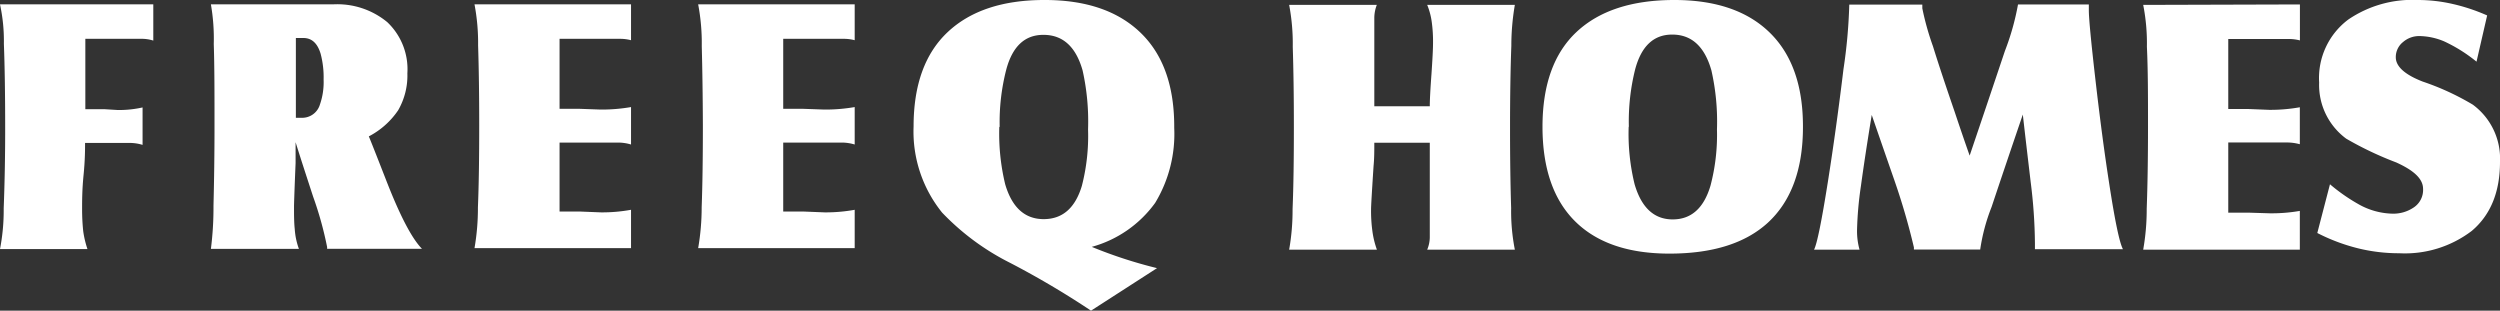 <svg xmlns="http://www.w3.org/2000/svg" viewBox="0 0 270.39 33.6"><rect x="0" y="0" width="270.39" height="33.6" fill="#333333" stroke="none"/><defs><style>.cls-1{fill:#fff;}</style></defs><g id="レイヤー_2" data-name="レイヤー 2"><g id="_1" data-name="1"><path class="cls-1" d="M16.58.47V4.39a4.11,4.11,0,0,0-1.35-.19h-6v7.61c.85,0,1.53,0,2.06,0l1.47.09a11.74,11.74,0,0,0,2.66-.28v4.05a4.74,4.74,0,0,0-1.31-.21H9.2c0,.69,0,1.84-.16,3.45s-.16,2.84-.16,3.69A22.64,22.64,0,0,0,9,25a10.65,10.65,0,0,0,.46,1.94H0a22,22,0,0,0,.4-4.4C.5,19.93.56,17.07.56,14q0-5.62-.14-9.26A18.72,18.72,0,0,0,0,.47Z"/><path class="cls-1" d="M32.33,26.92H22.81a35.4,35.4,0,0,0,.28-4.66c.07-2.81.11-5.65.11-8.5,0-3.6,0-6.6-.08-9A21.66,21.66,0,0,0,22.81.47H36.05a8.49,8.49,0,0,1,5.83,1.92,7,7,0,0,1,2.18,5.54,7.51,7.51,0,0,1-1,4,8.64,8.64,0,0,1-3.17,2.82q.27.63,1.82,4.6,2.27,5.87,3.93,7.56H35.38l0-.19a38.28,38.28,0,0,0-1.52-5.47c-.65-2-1.28-3.91-1.89-5.87,0,.93,0,1.68,0,2.26-.12,2.88-.17,4.44-.17,4.68,0,.9,0,1.72.08,2.47A7.61,7.61,0,0,0,32.33,26.92Zm.27-14.18a2,2,0,0,0,2-1.43,7.32,7.32,0,0,0,.4-2.7,9.89,9.89,0,0,0-.32-2.79q-.51-1.71-1.86-1.71H32v8.63Z"/><path class="cls-1" d="M68.25.47V4.35A4.6,4.6,0,0,0,67,4.2H60.52v7.57c.71,0,1.44,0,2.18,0l2.26.08a18.64,18.64,0,0,0,3.29-.27v4.05a4.89,4.89,0,0,0-1.39-.21H60.52v7.46c.74,0,1.48,0,2.22,0l2.26.09a17.57,17.57,0,0,0,3.25-.28v4.15H51.32a25.24,25.24,0,0,0,.37-4.42c.1-2.44.14-5.4.14-8.86q0-4.89-.12-8.65A22.51,22.51,0,0,0,51.32.47Z"/><path class="cls-1" d="M92.44.47V4.35a4.6,4.6,0,0,0-1.27-.15H84.71v7.57c.71,0,1.44,0,2.18,0l2.26.08a18.64,18.64,0,0,0,3.29-.27v4.05a4.89,4.89,0,0,0-1.39-.21H84.71v7.46c.74,0,1.48,0,2.22,0l2.26.09a17.49,17.49,0,0,0,3.25-.28v4.15H75.51a25.87,25.87,0,0,0,.38-4.42c.09-2.44.13-5.4.13-8.86Q76,8.75,75.9,5A22.51,22.51,0,0,0,75.51.47Z"/><path class="cls-1" d="M118,33.6a93.62,93.62,0,0,0-8.73-5.16A26.76,26.76,0,0,1,101.9,23a13.94,13.94,0,0,1-3.09-9.32q0-6.75,3.7-10.22T113,0q6.7,0,10.37,3.55T127,13.84a14.41,14.41,0,0,1-2.06,8.1,12.56,12.56,0,0,1-6.86,4.76,49.56,49.56,0,0,0,7.06,2.3Zm-9.92-19.88a23.29,23.29,0,0,0,.64,6.22q1.11,3.76,4.16,3.76t4.13-3.6a21.63,21.63,0,0,0,.67-6.1,25.29,25.29,0,0,0-.59-6.38Q116,3.76,112.84,3.77c-2,0-3.33,1.25-4,3.73A22.82,22.82,0,0,0,108.12,13.72Z"/><path class="cls-1" d="M148.92,27h-9.49a24.51,24.51,0,0,0,.37-4.39c.1-2.44.14-5.4.14-8.87q0-4.87-.12-8.67a22.7,22.7,0,0,0-.39-4.54h9.48a4,4,0,0,0-.27,1.35v9.61h6q0-1,.18-3.45c.11-1.62.17-2.73.17-3.34a15.44,15.44,0,0,0-.14-2.34,7.49,7.49,0,0,0-.49-1.83h9.48a26,26,0,0,0-.38,4.43c-.09,2.44-.14,5.4-.14,8.86q0,4.92.12,8.69a21.47,21.47,0,0,0,.4,4.49h-9.48a3.55,3.55,0,0,0,.28-1.31V15.44h-6c0,.88,0,1.71-.08,2.5-.18,2.78-.27,4.33-.27,4.64a16.13,16.13,0,0,0,.14,2.4A9.62,9.62,0,0,0,148.92,27Z"/><path class="cls-1" d="M195,13.73q0,6.87-3.81,10.37-3.65,3.33-10.63,3.33-6.68,0-10.2-3.49t-3.53-10.21q0-6.83,3.69-10.28T181.09,0q6.71,0,10.32,3.53T195,13.73Zm-18.85,0a22.93,22.93,0,0,0,.64,6.19q1.11,3.81,4.12,3.81T185,20.08A21.56,21.56,0,0,0,185.7,14a25,25,0,0,0-.6-6.38Q184,3.73,180.85,3.74q-3,0-4,3.77A23.2,23.2,0,0,0,176.17,13.69Z"/><path class="cls-1" d="M201.12,27H196.2q.48-.91,1.51-7.42.91-5.79,1.67-12.08a56.87,56.87,0,0,0,.63-7h7.9l0,.4A29.22,29.22,0,0,0,209.06,5c.55,1.78,1.33,4.13,2.34,7.07.53,1.59,1.07,3.17,1.63,4.76q1.91-5.64,3.81-11.31A27.32,27.32,0,0,0,218.26.48h7.66l0,.64q0,1.3.72,7.56t1.47,11.09q.94,6.15,1.5,7.18h-9.52v-.64a55.56,55.56,0,0,0-.46-6.62c-.3-2.54-.59-5-.85-7.3q-1.71,5-3.38,10a20.47,20.47,0,0,0-1.23,4.6H207l0-.24a72.84,72.84,0,0,0-2.1-7.22c-.82-2.36-1.64-4.72-2.46-7.1-.5,3.06-.89,5.63-1.17,7.69a38.21,38.21,0,0,0-.42,4.77A7.48,7.48,0,0,0,201.12,27Z"/><path class="cls-1" d="M248.75.48V4.37a4.66,4.66,0,0,0-1.27-.15H241v7.57c.71,0,1.44,0,2.18,0l2.26.09a17.89,17.89,0,0,0,3.3-.28v4a5.28,5.28,0,0,0-1.39-.19H241V23q1.11,0,2.22,0l2.26.07a17.72,17.72,0,0,0,3.26-.26V27H231.8a25,25,0,0,0,.38-4.43c.09-2.44.14-5.4.14-8.86,0-3.26,0-6.14-.12-8.66a21.41,21.41,0,0,0-.4-4.52Z"/><path class="cls-1" d="M252,19.93a19.67,19.67,0,0,0,3.13,2.18,7.77,7.77,0,0,0,3.65,1,3.92,3.92,0,0,0,2.29-.68,2.27,2.27,0,0,0,1-2c0-1.09-1-2-2.9-2.86A36.5,36.5,0,0,1,253.76,15a7.21,7.21,0,0,1-2.93-6.07A7.9,7.9,0,0,1,254,2.1,12.3,12.3,0,0,1,261.5,0a16.86,16.86,0,0,1,3.73.42A20.31,20.31,0,0,1,269,1.67l-1.15,5a16.56,16.56,0,0,0-3.51-2.2,7.14,7.14,0,0,0-2.68-.57,2.66,2.66,0,0,0-1.76.65,2.07,2.07,0,0,0-.78,1.65c0,1,1,1.88,2.9,2.62a28,28,0,0,1,5.43,2.5,7.25,7.25,0,0,1,2.94,6.19q0,4.88-3.05,7.46a11.93,11.93,0,0,1-7.86,2.42,18.42,18.42,0,0,1-4.47-.54,20.32,20.32,0,0,1-4.38-1.65Z"/></g></g></svg>